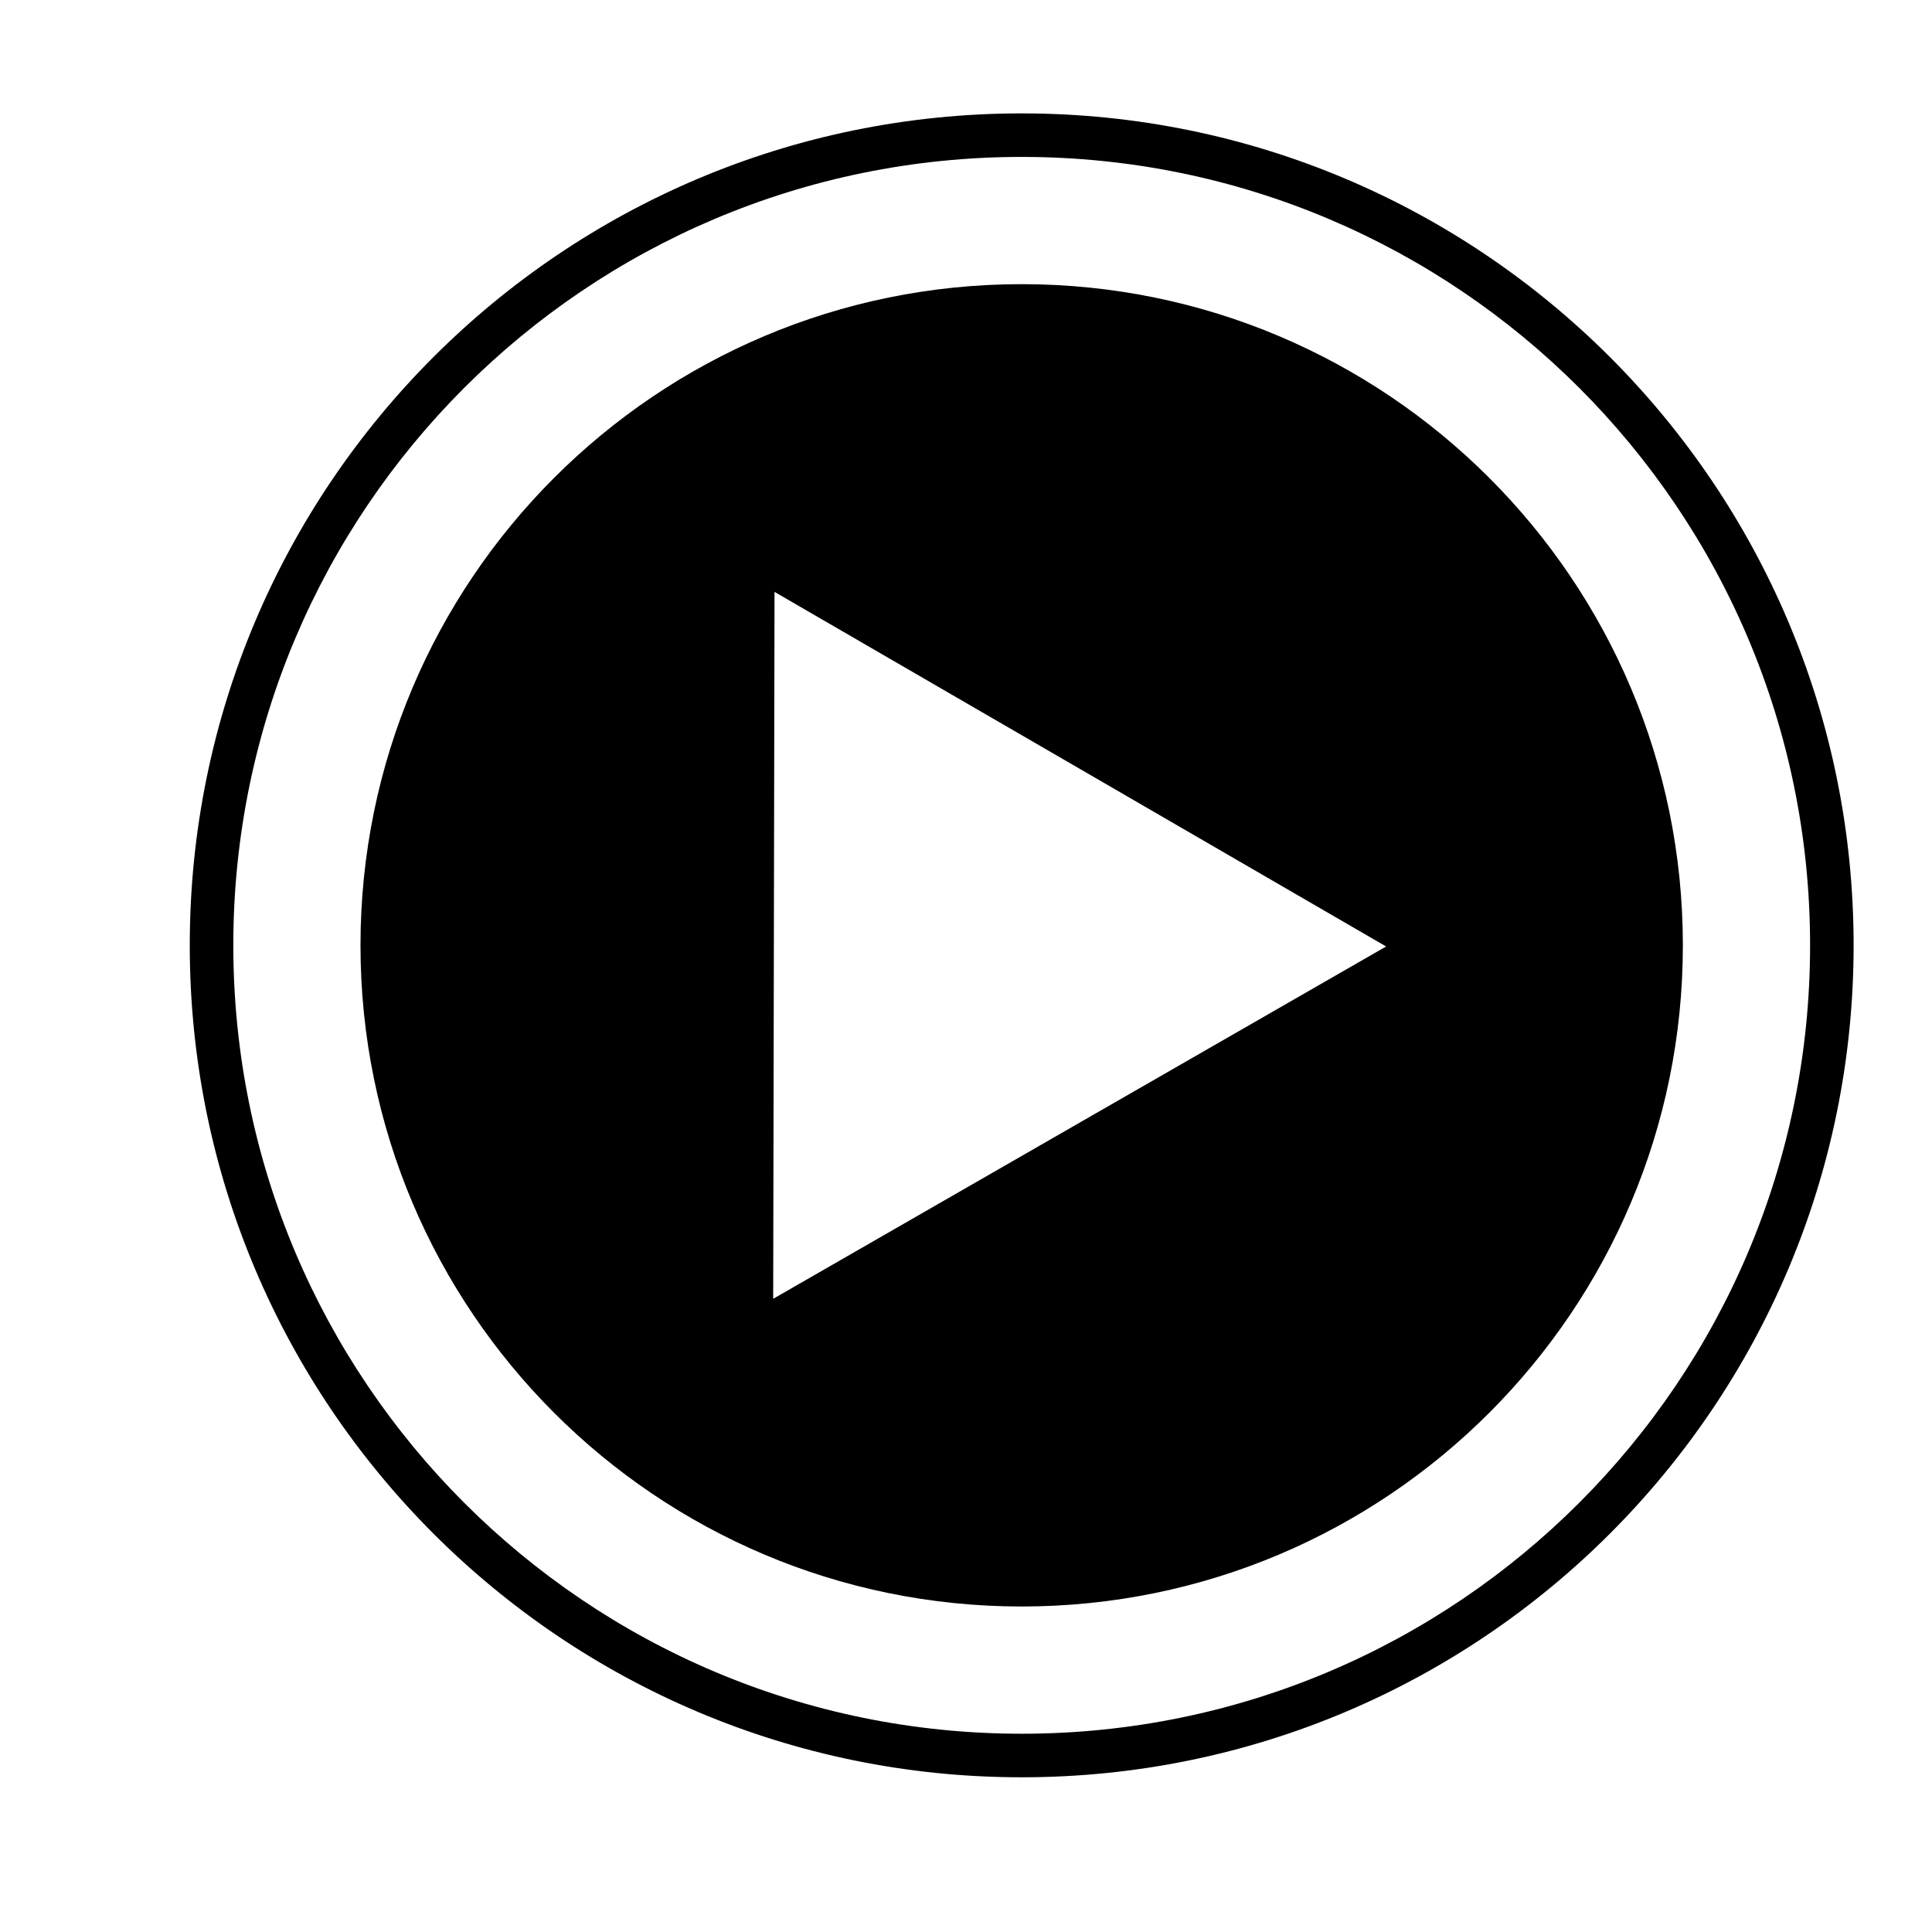 <svg xmlns="http://www.w3.org/2000/svg" xmlns:xlink="http://www.w3.org/1999/xlink" version="1.1" x="0px" y="0px" viewBox="0 0 100 100" enable-background="new 0 0 100 100" xml:space="preserve" aria-hidden="true" width="100px" height="100px"><defs><linearGradient class="cerosgradient" data-cerosgradient="true" id="CerosGradient_id8eba6e168" gradientUnits="userSpaceOnUse" x1="50%" y1="100%" x2="50%" y2="0%"><stop offset="0%" stop-color="#d1d1d1"/><stop offset="100%" stop-color="#d1d1d1"/></linearGradient><linearGradient/></defs><path fill="#000000" d="M52.883,5.869c-23.782,0-43.061,19.279-43.061,43.061c0,23.783,19.279,43.062,43.061,43.062  c23.781,0,43.06-19.279,43.06-43.062C95.942,25.148,76.664,5.869,52.883,5.869z M52.883,89.738  c-22.538,0-40.807-18.27-40.807-40.809c0-22.537,18.27-40.807,40.807-40.807c22.537,0,40.807,18.27,40.807,40.807  C93.689,71.469,75.42,89.738,52.883,89.738z"/><path fill="#000000" d="M52.881,14.708c-18.9,0-34.222,15.321-34.222,34.223c0,18.901,15.322,34.221,34.222,34.221  c18.901,0,34.224-15.32,34.224-34.221C87.104,30.03,71.782,14.708,52.881,14.708z M55.883,58.107L40.02,67.226l0.035-18.294  l0.034-18.296l15.828,9.176l15.828,9.178L55.883,58.107z"/></svg>